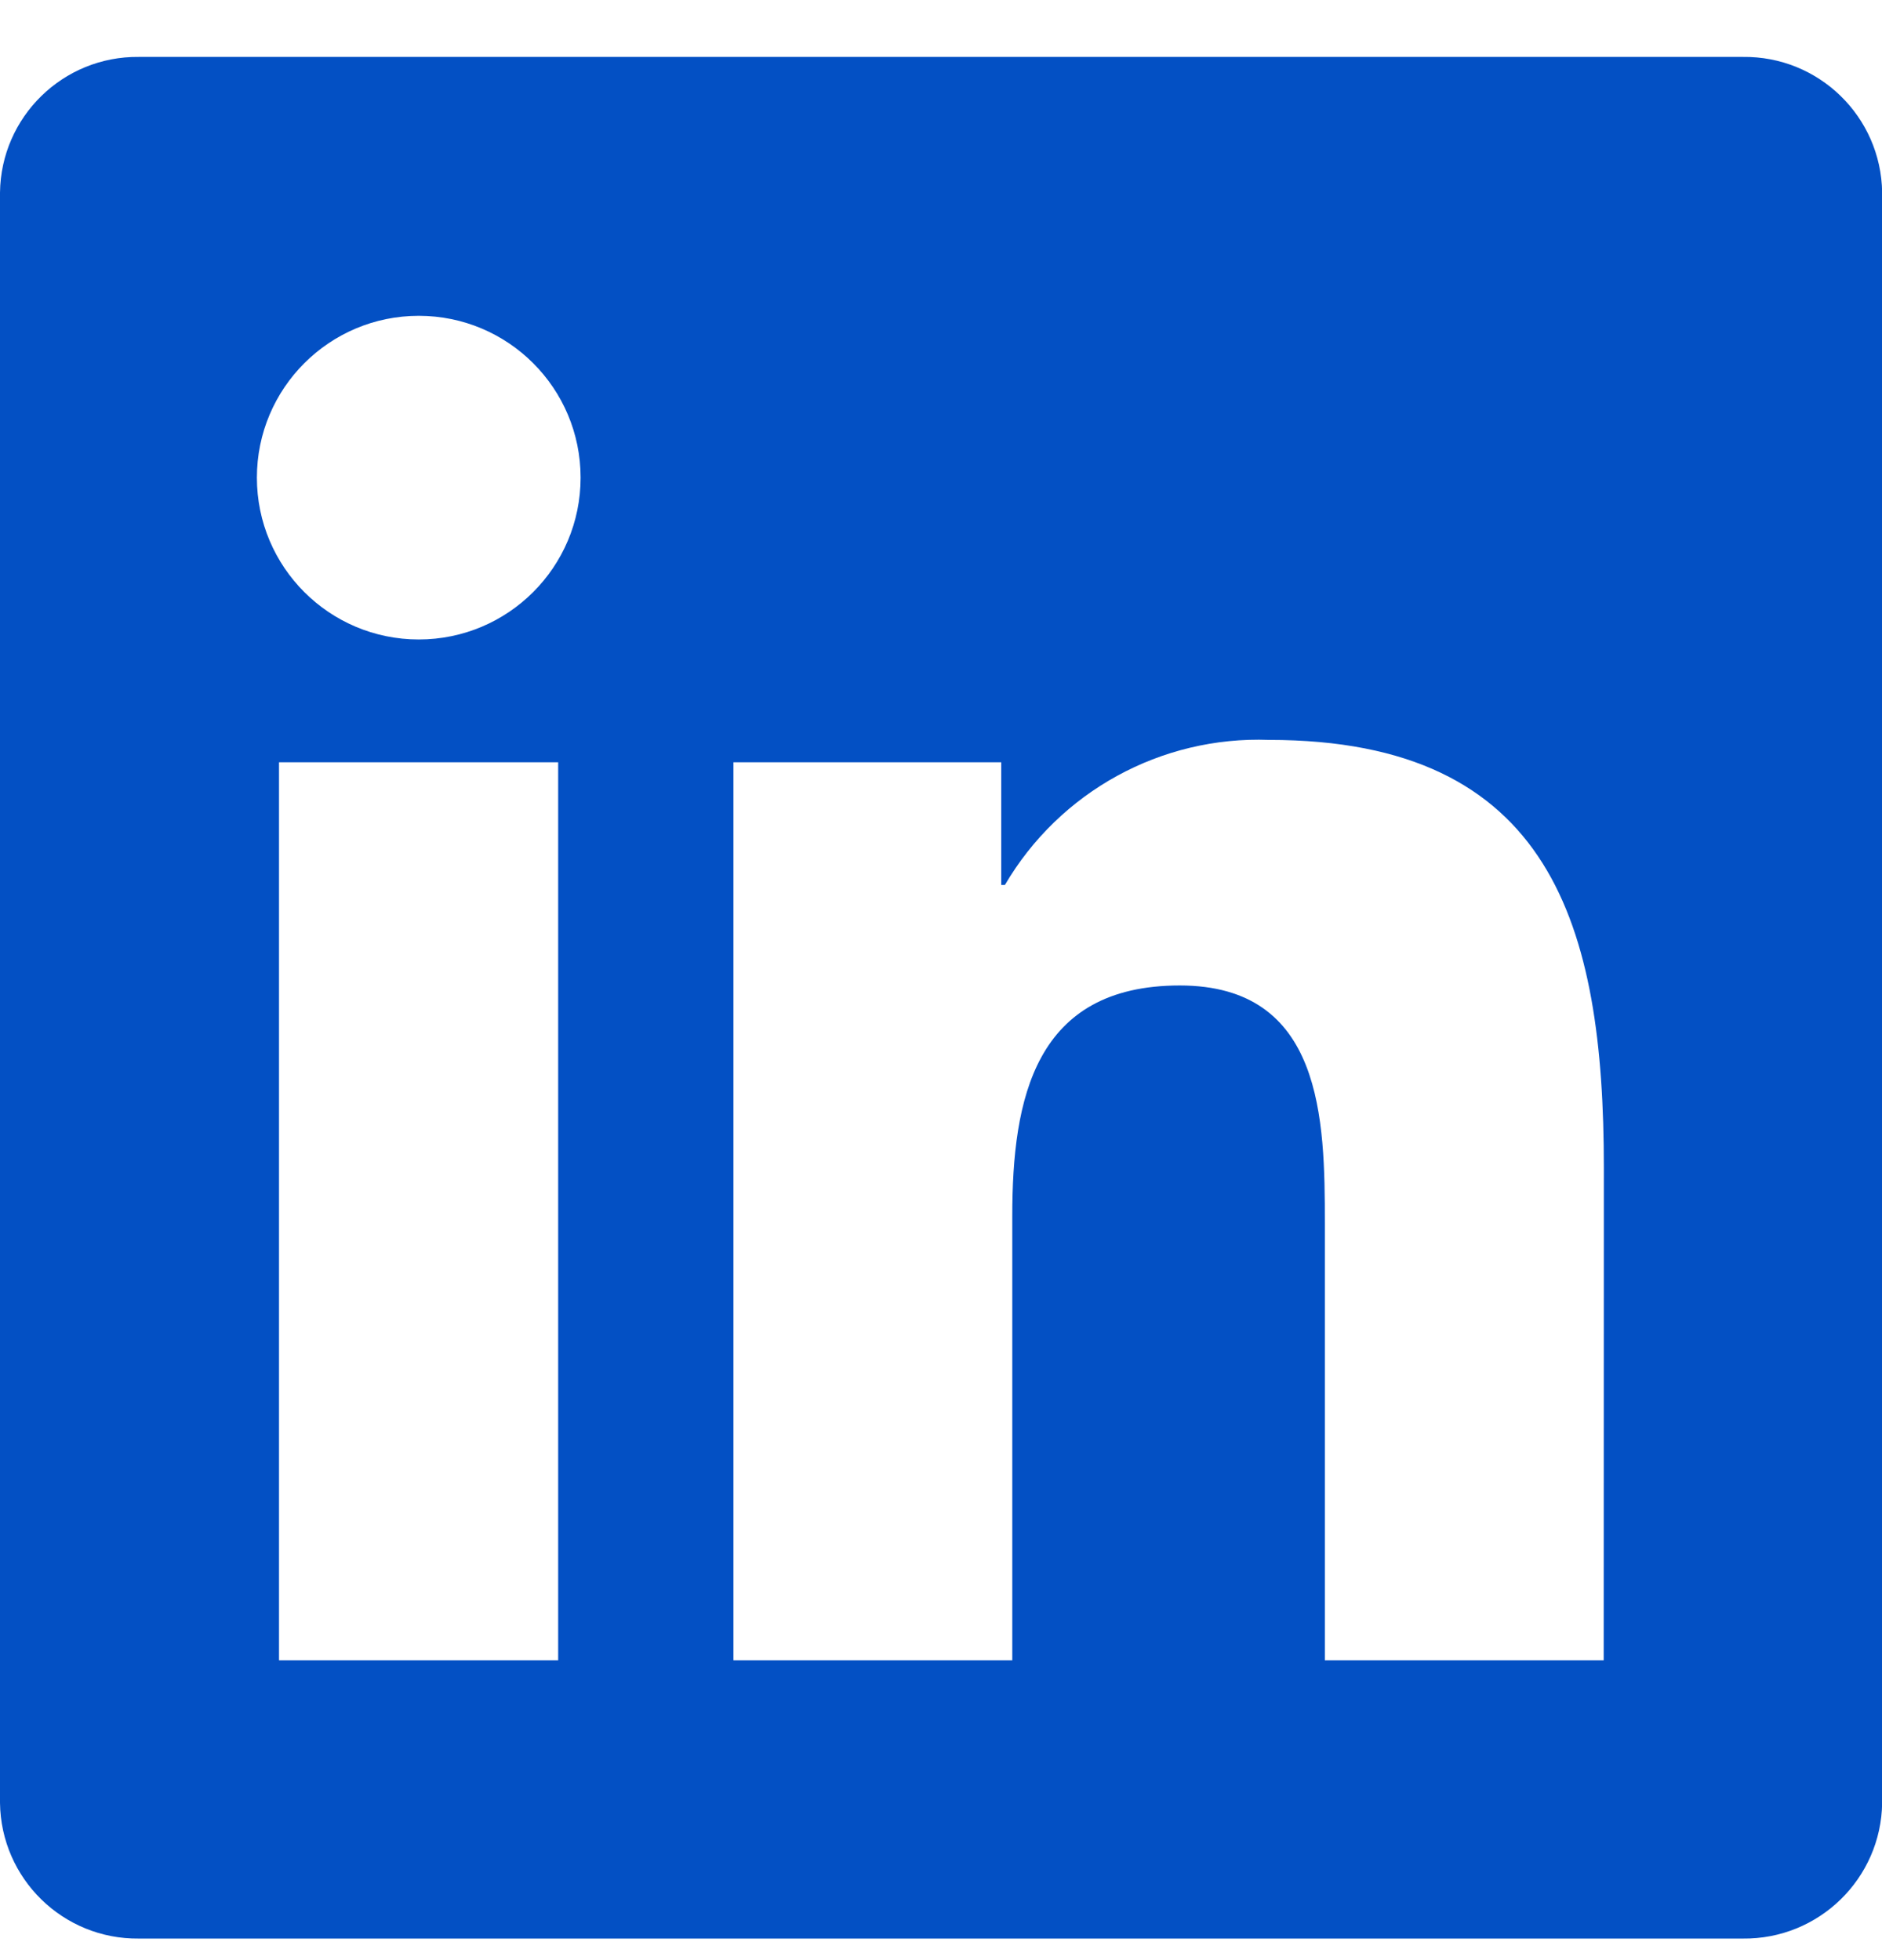 <svg width="24" height="25" viewBox="0 0 24 25" fill="none" xmlns="http://www.w3.org/2000/svg">
<path d="M20.451 21.176H16.895V15.606C16.895 14.278 16.871 12.569 15.045 12.569C13.193 12.569 12.909 14.015 12.909 15.51V21.176H9.353V9.722H12.768V11.287H12.815C13.512 10.097 14.806 9.386 16.184 9.437C19.789 9.437 20.453 11.808 20.453 14.892L20.451 21.176ZM5.34 8.156C4.2 8.156 3.276 7.232 3.276 6.092C3.276 4.952 4.2 4.028 5.34 4.028C6.48 4.028 7.404 4.952 7.404 6.092C7.404 7.232 6.48 8.156 5.34 8.156ZM7.118 21.176H3.558V9.722H7.118V21.176ZM22.224 0.726H1.771C0.804 0.715 0.012 1.49 0 2.456V22.994C0.012 23.961 0.804 24.736 1.771 24.725H22.224C23.193 24.737 23.989 23.962 24.002 22.994V2.455C23.988 1.486 23.192 0.713 22.224 0.726Z" fill="#0350C4"/>
</svg>
